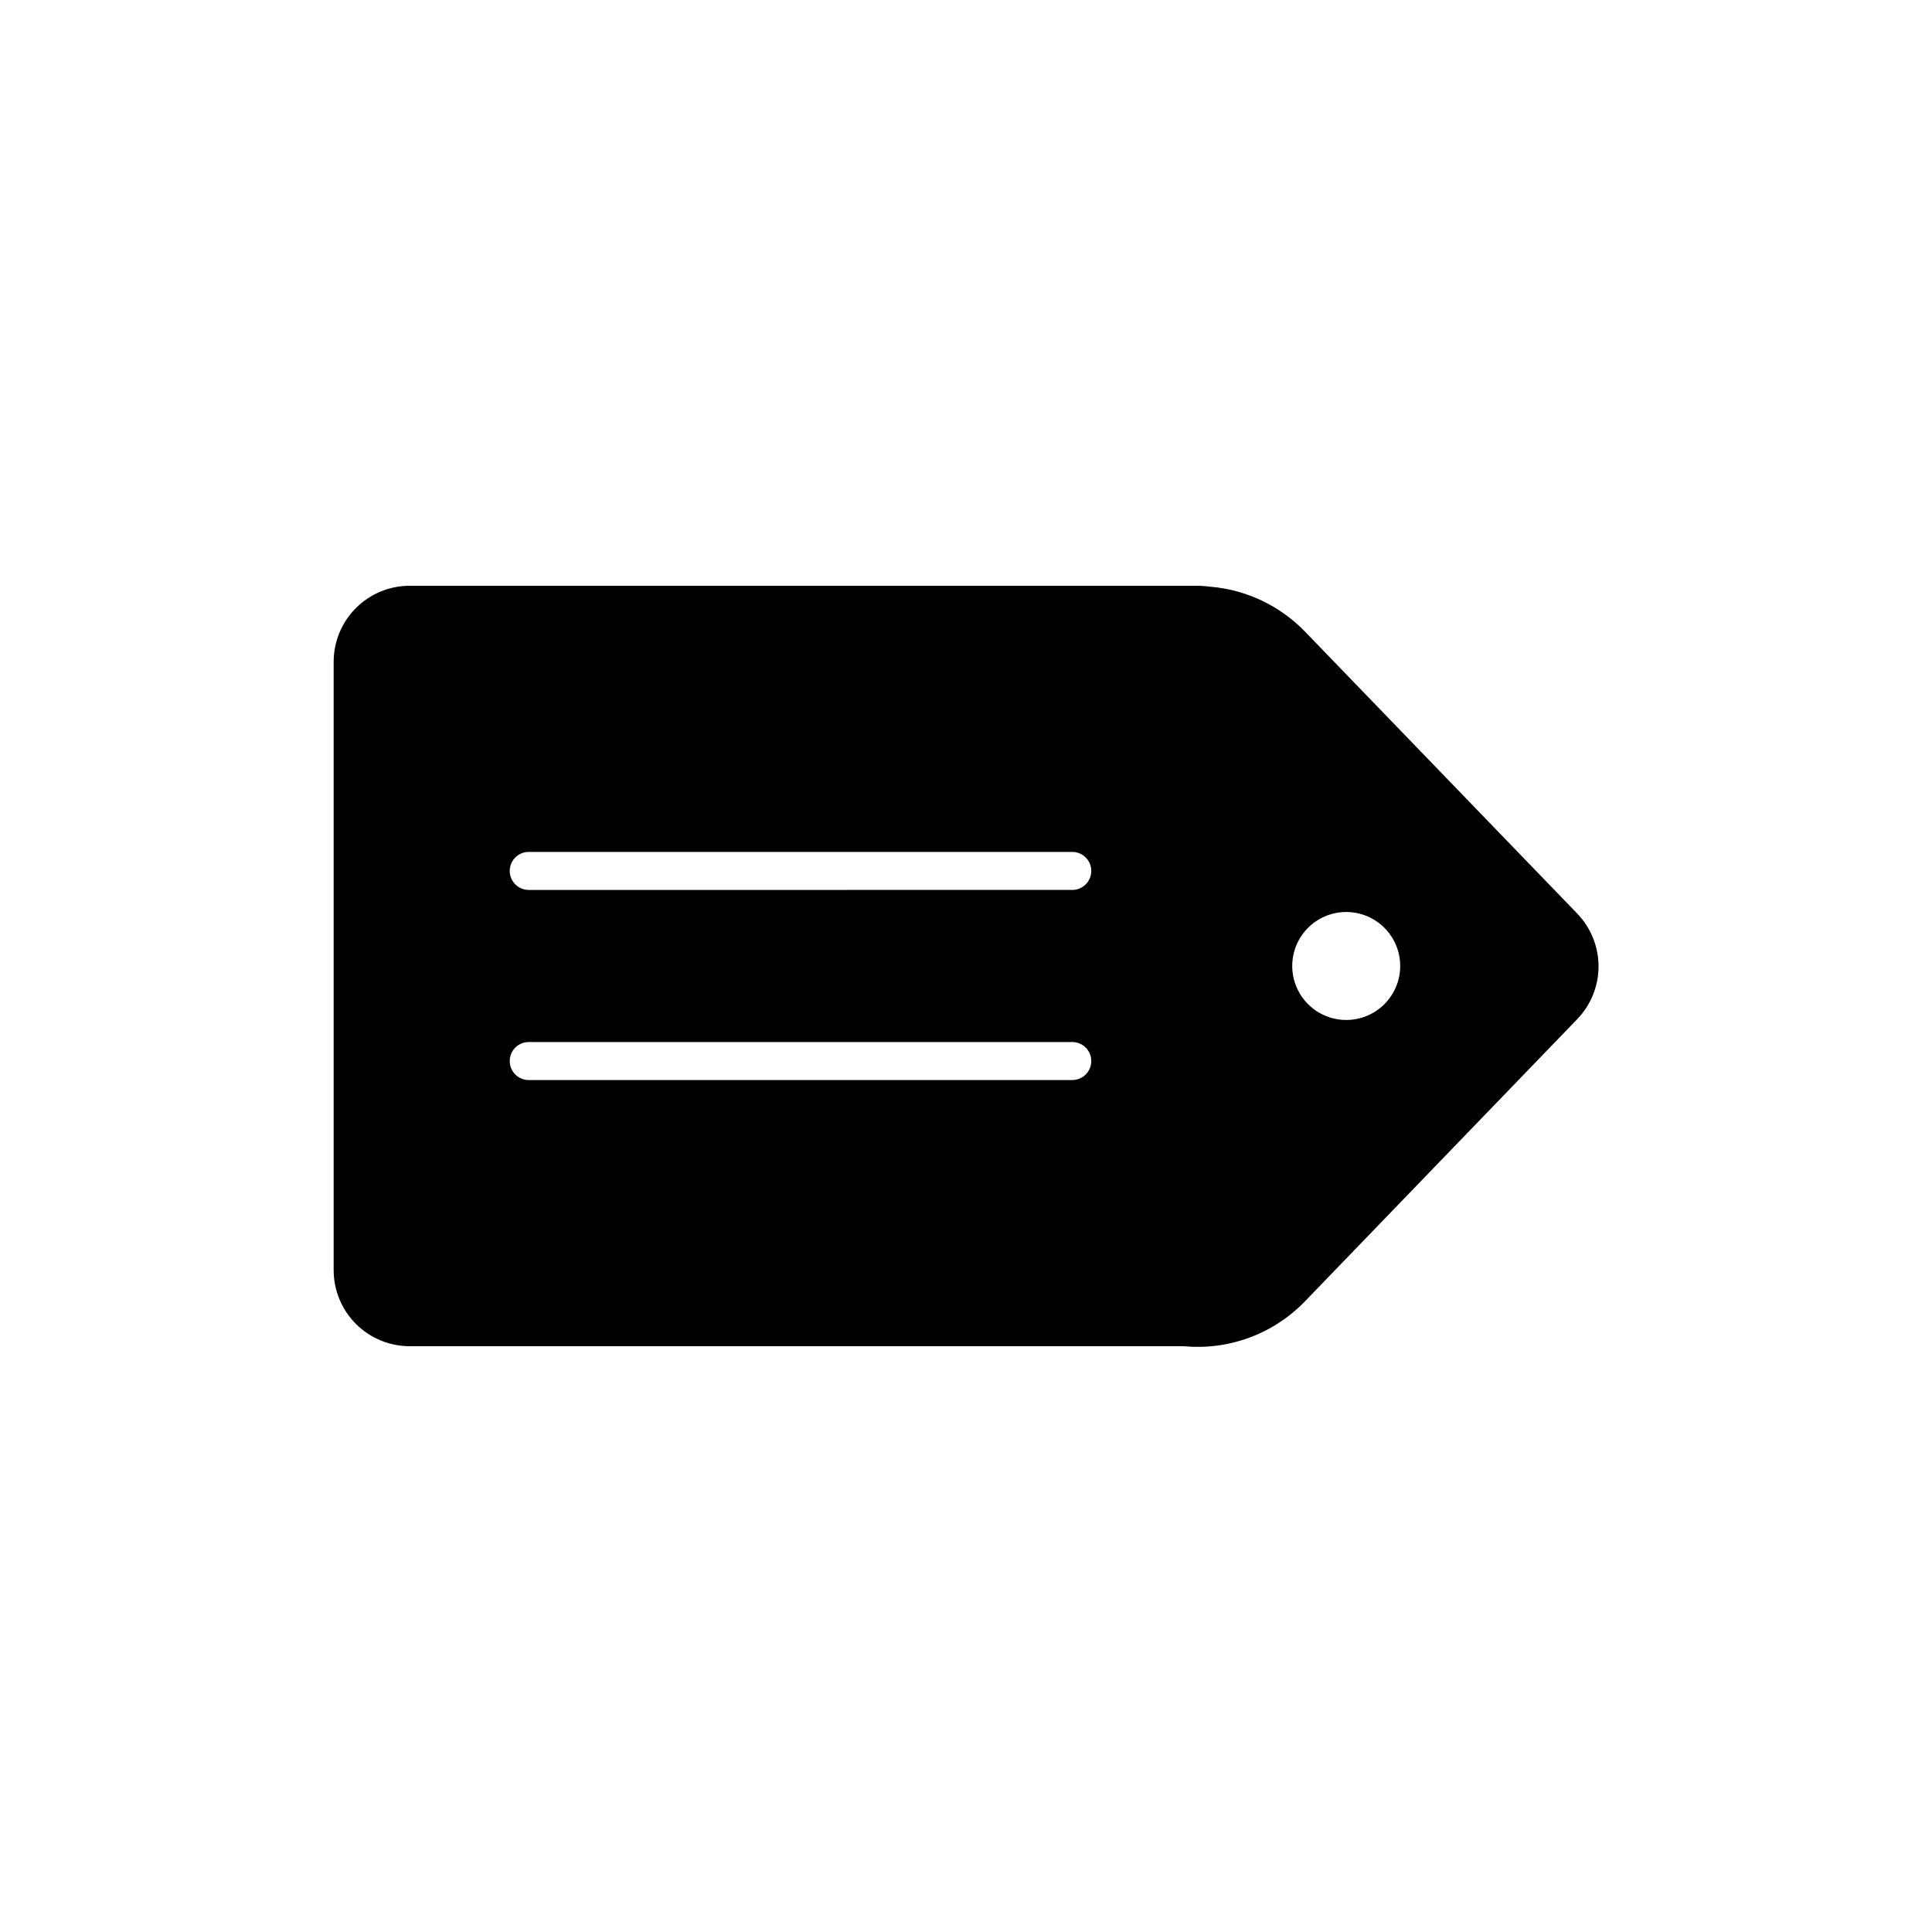 <?xml version="1.0" encoding="UTF-8"?>
<!-- Uploaded to: SVG Repo, www.svgrepo.com, Generator: SVG Repo Mixer Tools -->
<svg fill="#000000" width="800px" height="800px" version="1.1" viewBox="144 144 512 512" xmlns="http://www.w3.org/2000/svg">
 <path d="m561.97 386.09-71.992-74.562c-6.656-6.945-15.609-11.227-25.191-12.043-1.438-0.184-2.887-0.27-4.332-0.25h-207.88c-5.344 0-10.469 2.121-14.25 5.902-3.777 3.777-5.902 8.902-5.902 14.25v161.22c0 5.344 2.125 10.469 5.902 14.25 3.781 3.777 8.906 5.902 14.25 5.902h205.15c12.023 1.133 23.906-3.305 32.246-12.043l71.992-74.613c3.633-3.758 5.664-8.781 5.664-14.008 0-5.227-2.031-10.246-5.664-14.004zm-133.81 44.133h-144.04c-2.781 0-5.035-2.254-5.035-5.039 0-2.781 2.254-5.035 5.035-5.035h144.04c2.785 0 5.039 2.254 5.039 5.035 0 2.785-2.254 5.039-5.039 5.039zm0-50.383-144.04 0.004c-2.781 0-5.035-2.258-5.035-5.039s2.254-5.039 5.035-5.039h144.04c2.785 0 5.039 2.258 5.039 5.039s-2.254 5.039-5.039 5.039zm72.602 34.465c-5.789 0-11.004-3.488-13.219-8.836-2.215-5.344-0.992-11.5 3.102-15.59 4.09-4.094 10.246-5.316 15.59-3.102 5.348 2.211 8.836 7.43 8.836 13.219 0 3.793-1.508 7.434-4.191 10.117-2.684 2.684-6.324 4.191-10.117 4.191z"/>
</svg>